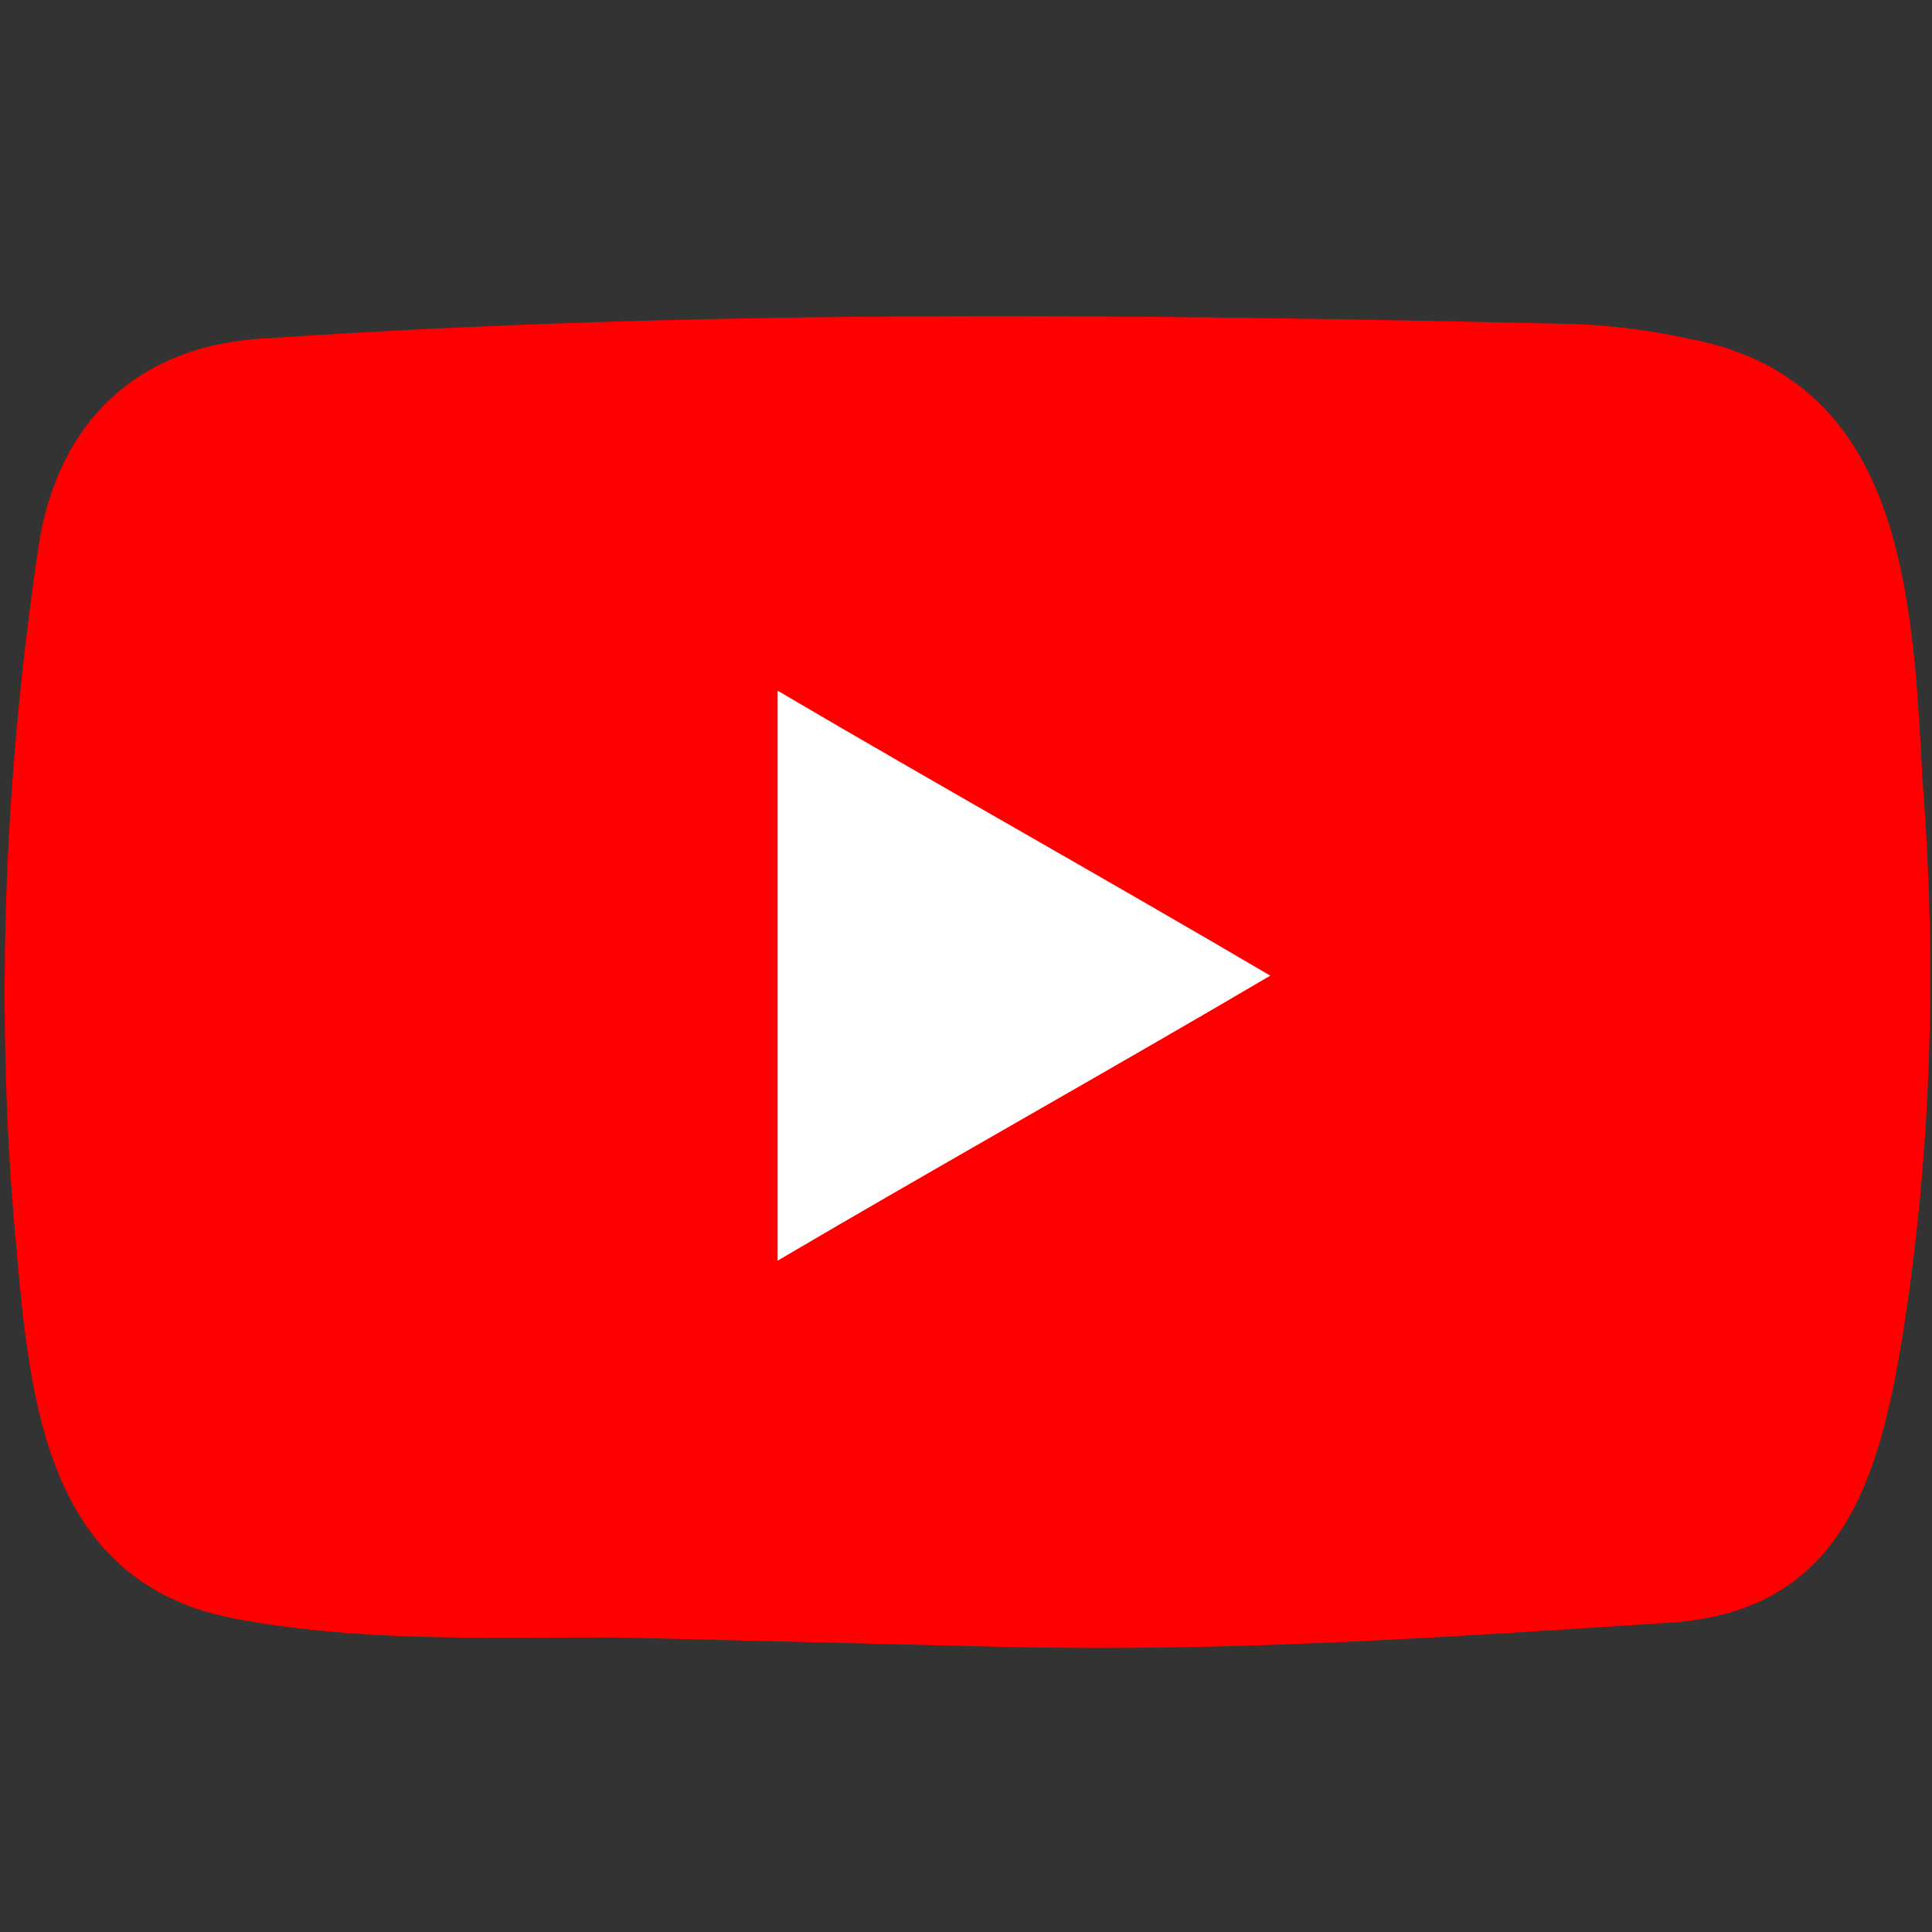 <?xml version="1.0" encoding="utf-8"?>
<svg version="1.1" xmlns="http://www.w3.org/2000/svg" xmlns:xlink="http://www.w3.org/1999/xlink" x="0px"
	 y="0px" viewBox="0 0 40 40" style="enable-background:new 0 0 40 40;" xml:space="preserve">
<rect x="0" y="0" width="40" height="40" fill="#333333" stroke="none"/>
<style type="text/css">
	.st0{fill:#FF0000;}
	.st1{fill:#FFFFFF;}
</style>
<path class="st0" d="M20.9,34.1l-8.2-0.2C10,33.9,7.4,34,4.8,33.5c-4-0.8-4.2-4.8-4.5-8.1c-0.4-4.7-0.2-9.4,0.5-14.1
	c0.4-2.6,2.1-4.2,4.8-4.3c8.9-0.6,17.8-0.5,26.6-0.3C33,6.7,34,6.8,34.9,7c4.5,0.8,4.7,5.3,4.9,9.1c0.3,3.8,0.2,7.7-0.4,11.5
	c-0.5,3.1-1.3,5.8-4.9,6C29.9,33.9,25.5,34.2,20.9,34.1C20.9,34.1,20.9,34.1,20.9,34.1z"/>
<path class="st1" d="M16.1,26.1c3.4-2,6.8-3.9,10.2-5.9c-3.4-2-6.8-3.9-10.2-5.9V26.1z"/>
</svg>
